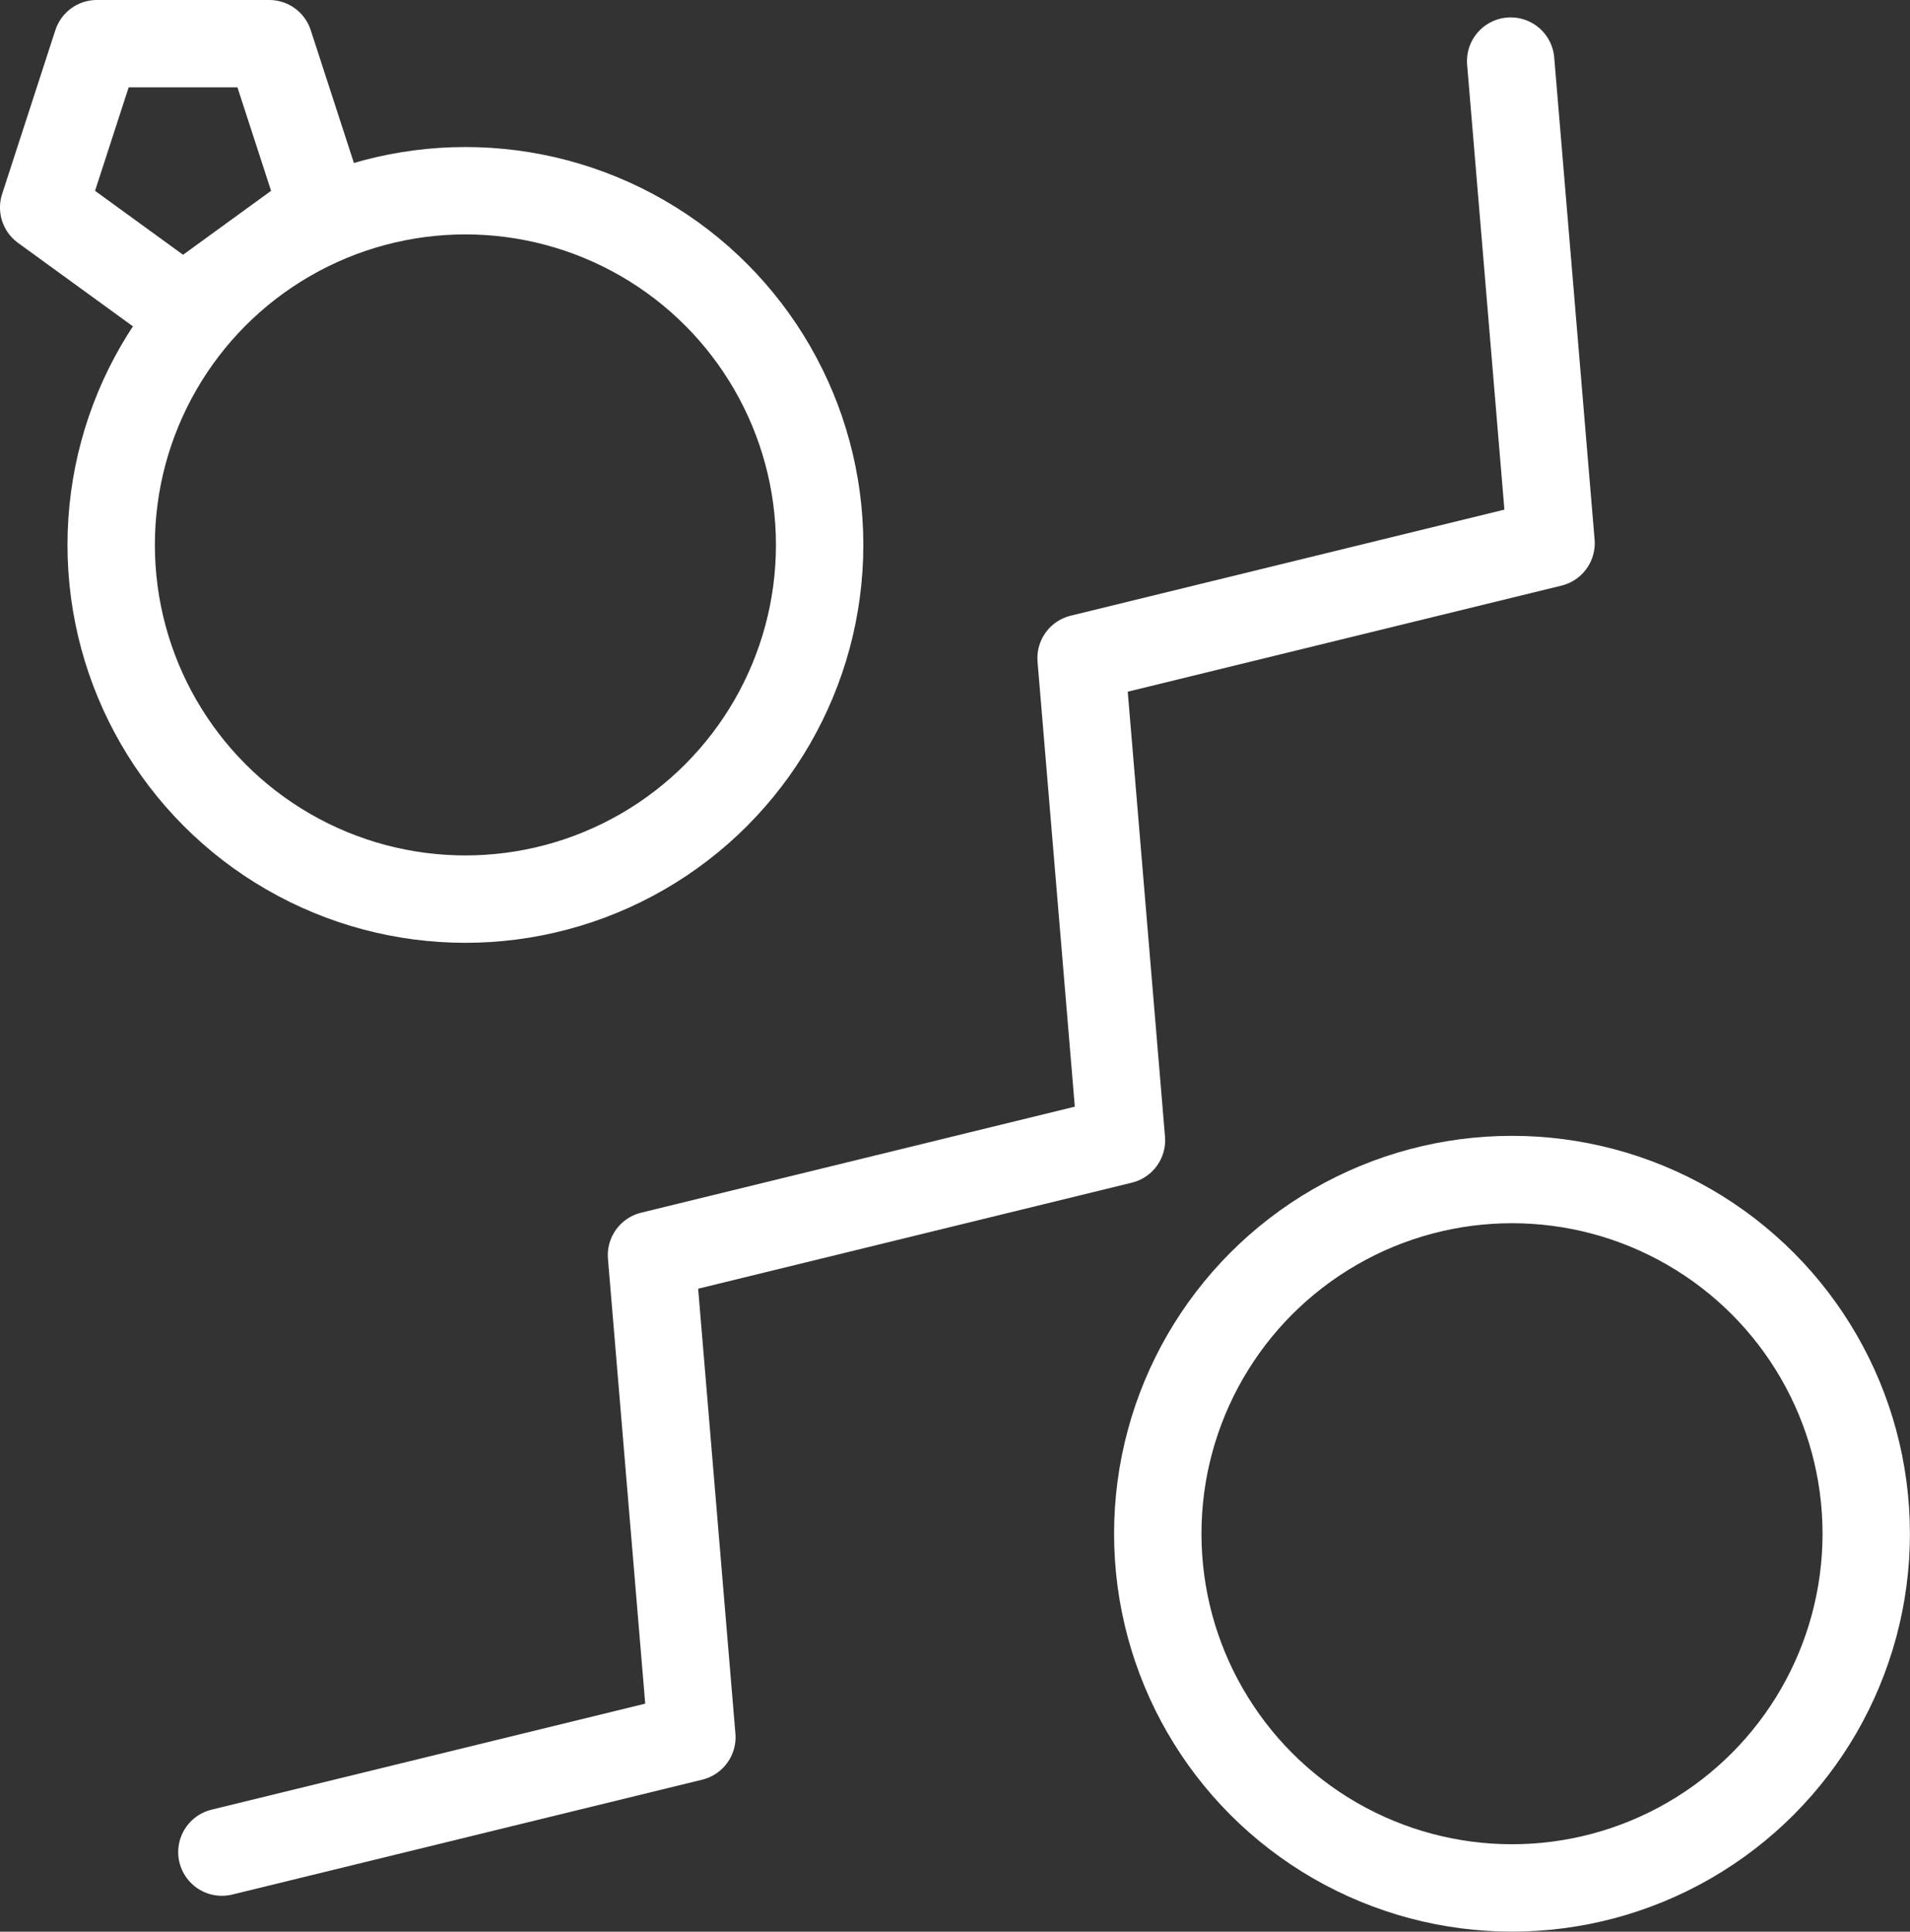 <svg xmlns="http://www.w3.org/2000/svg" viewBox="0 0 619.65 626.74"><rect x="0" y="0" width="619.65" height="626.74" fill="#333333" stroke="none"/><defs><style>.cls-1,.cls-2{fill:none;stroke:#fff;stroke-width:28.35px;}.cls-1{stroke-linecap:round;stroke-linejoin:round;}.cls-2{stroke-miterlimit:10;}</style></defs><g id="Vrstva_2" data-name="Vrstva 2"><g id="Vrstva_2-2" data-name="Vrstva 2"><polygon class="cls-1" points="31.44 14.17 14.17 67.33 59.39 100.18 104.61 67.33 87.33 14.17 31.44 14.17"/><circle class="cls-2" cx="150.99" cy="176.8" r="114.92"/><circle class="cls-2" cx="490.53" cy="497.62" r="114.92"/><polyline class="cls-1" points="71.99 600.92 224.46 563.64 211.36 407.23 363.83 369.95 350.73 213.53 503.2 176.24 490.1 19.82"/></g></g></svg>